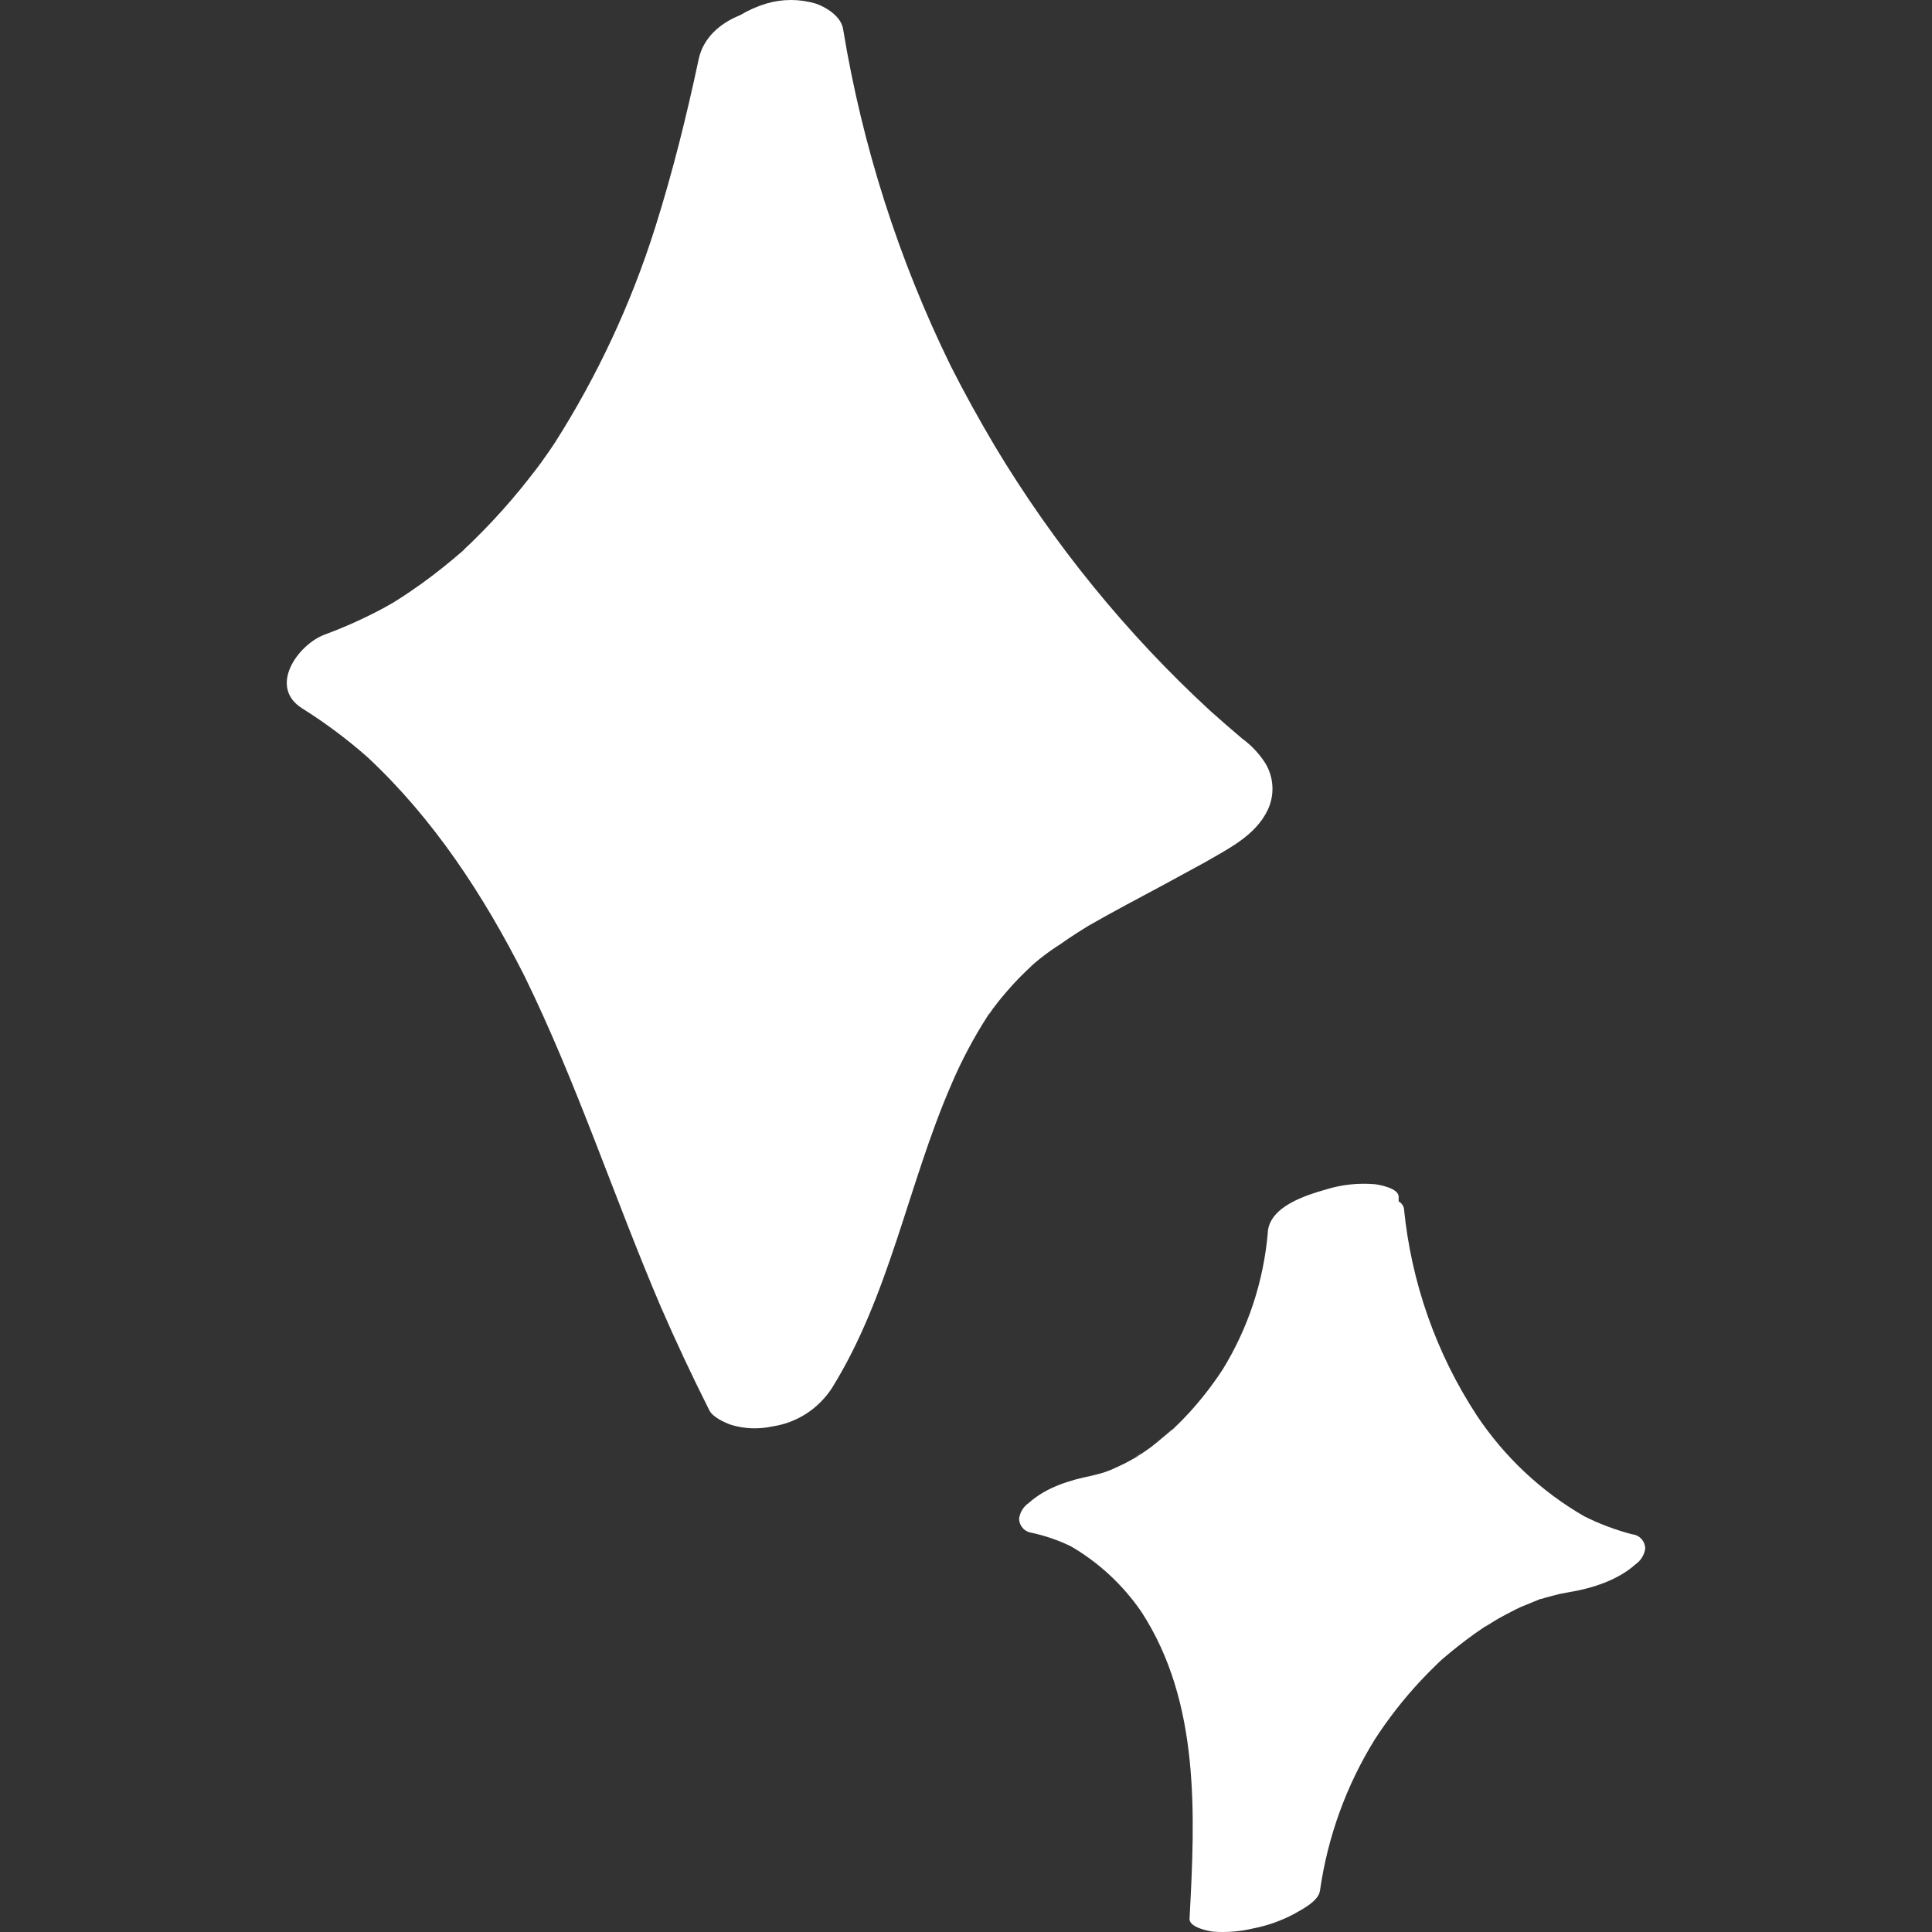 <?xml version="1.0" encoding="UTF-8"?> <svg xmlns="http://www.w3.org/2000/svg" width="64" height="64" viewBox="0 0 64 64" fill="none"><rect x="0" y="0" width="64" height="64" fill="#333333" stroke="none"/><path d="M32.874 33.436C33.016 33.245 33.166 33.059 33.321 32.878C33.477 32.697 33.604 32.558 33.751 32.405L33.972 32.186L34.125 32.041C34.267 31.904 34.137 32.023 34.043 32.108C34.375 31.801 34.734 31.525 35.116 31.284C35.299 31.155 35.485 31.026 35.675 30.907L35.983 30.713L36.054 30.669C36.852 30.212 37.666 29.781 38.479 29.347C38.957 29.088 39.433 28.83 39.903 28.572C40.666 28.127 41.589 27.688 41.995 26.83C42.111 26.586 42.164 26.316 42.15 26.045C42.136 25.774 42.055 25.511 41.914 25.28C41.711 24.964 41.453 24.689 41.151 24.469C40.795 24.167 40.442 23.862 40.096 23.552C37.312 20.988 34.906 18.03 32.95 14.769C32.442 13.909 31.949 13.025 31.496 12.126C29.768 8.602 28.565 4.837 27.927 0.954C27.858 0.54 27.37 0.238 27.024 0.119C26.488 -0.04 25.919 -0.04 25.382 0.119C25.079 0.211 24.788 0.34 24.515 0.504C23.865 0.762 23.298 1.245 23.145 1.958C22.746 3.837 22.283 5.699 21.706 7.528C20.909 10.055 19.786 12.462 18.366 14.689L18.18 14.963C18.13 15.035 18.076 15.113 18.056 15.138C17.88 15.397 17.697 15.627 17.512 15.864C17.139 16.34 16.746 16.799 16.332 17.241C16.126 17.461 15.918 17.675 15.702 17.887C15.608 17.98 15.511 18.073 15.412 18.163L15.333 18.246C14.888 18.631 14.433 18.998 13.958 19.339C13.688 19.533 13.414 19.719 13.134 19.894L13.015 19.969L12.674 20.16C12.055 20.49 11.415 20.778 10.757 21.021C9.863 21.354 8.874 22.754 10.012 23.467C10.775 23.946 11.499 24.486 12.176 25.084C14.365 27.125 16.025 29.664 17.375 32.335C19.111 35.88 20.336 39.649 21.884 43.276C22.393 44.447 22.932 45.596 23.501 46.724C23.616 46.949 24.009 47.127 24.226 47.202C24.664 47.333 25.128 47.351 25.576 47.254C25.975 47.197 26.358 47.054 26.7 46.836C27.041 46.617 27.333 46.327 27.556 45.986C29.473 42.904 30.075 39.246 31.506 35.944C31.847 35.141 32.256 34.369 32.729 33.637C32.73 33.631 32.73 33.625 32.729 33.619L32.694 33.666C32.772 33.591 32.826 33.513 32.874 33.436Z" fill="white"></path><path d="M32.75 33.619C32.831 33.5 33.019 33.268 32.75 33.619V33.619Z" fill="white"></path><path d="M54.073 50.827C53.524 50.684 52.99 50.484 52.482 50.23C51.059 49.41 49.841 48.268 48.923 46.892C47.579 44.841 46.75 42.488 46.508 40.036C46.498 39.986 46.477 39.938 46.447 39.897C46.416 39.856 46.377 39.822 46.332 39.799C46.332 39.752 46.332 39.703 46.332 39.654C46.347 39.357 45.674 39.243 45.539 39.228C45 39.182 44.458 39.24 43.94 39.398C43.266 39.592 42.077 39.956 41.998 40.801V40.773V40.829C41.859 42.442 41.346 43.999 40.5 45.371C40.166 45.88 39.792 46.362 39.382 46.81C39.267 46.934 39.153 47.053 39.034 47.169L38.871 47.326L38.909 47.298C38.655 47.494 38.401 47.727 38.146 47.923C38.027 48.014 37.892 48.099 37.778 48.181C37.702 48.23 37.625 48.277 37.551 48.329L37.641 48.267C37.513 48.342 37.386 48.414 37.254 48.481C37.076 48.574 36.471 48.817 37.183 48.53C37.043 48.584 36.908 48.649 36.769 48.703L36.565 48.778C36.481 48.804 36.397 48.827 36.311 48.848L36.179 48.882C35.437 49.031 34.654 49.269 34.081 49.786C33.995 49.844 33.922 49.92 33.866 50.009C33.811 50.098 33.774 50.198 33.759 50.302C33.759 50.416 33.8 50.526 33.873 50.612C33.946 50.698 34.047 50.755 34.158 50.772C34.612 50.868 35.053 51.019 35.472 51.222C36.401 51.761 37.199 52.503 37.811 53.395C39.761 56.394 39.59 60.111 39.405 63.562C39.389 63.854 40.066 63.976 40.198 63.989C40.637 64.021 41.078 63.985 41.507 63.883C41.979 63.792 42.436 63.631 42.862 63.405C43.134 63.25 43.678 62.978 43.726 62.63C43.98 60.851 44.597 59.147 45.539 57.626C45.989 56.93 46.5 56.277 47.064 55.673C47.23 55.495 47.402 55.322 47.573 55.156C47.636 55.092 47.705 55.03 47.771 54.968L47.814 54.931C48.153 54.642 48.5 54.37 48.854 54.115C49.039 53.983 49.233 53.857 49.418 53.736C48.869 54.115 49.487 53.699 49.637 53.617C49.787 53.534 50.008 53.415 50.199 53.32L50.349 53.247L50.402 53.224C50.611 53.136 50.819 53.053 51.032 52.966H51.063L51.152 52.937C51.333 52.886 51.513 52.839 51.694 52.795L51.978 52.743C52.741 52.617 53.59 52.348 54.18 51.819C54.265 51.76 54.338 51.683 54.393 51.594C54.448 51.506 54.485 51.406 54.5 51.302C54.499 51.183 54.455 51.069 54.376 50.981C54.297 50.893 54.189 50.838 54.073 50.827ZM36.374 48.835C36.403 48.83 36.408 48.83 36.374 48.835V48.835Z" fill="white"></path><path d="M37.609 48.267C37.724 48.212 37.958 48.024 37.609 48.267V48.267Z" fill="white"></path><path d="M38.852 47.324C38.598 47.52 38.769 47.401 38.852 47.324V47.324Z" fill="white"></path></svg> 